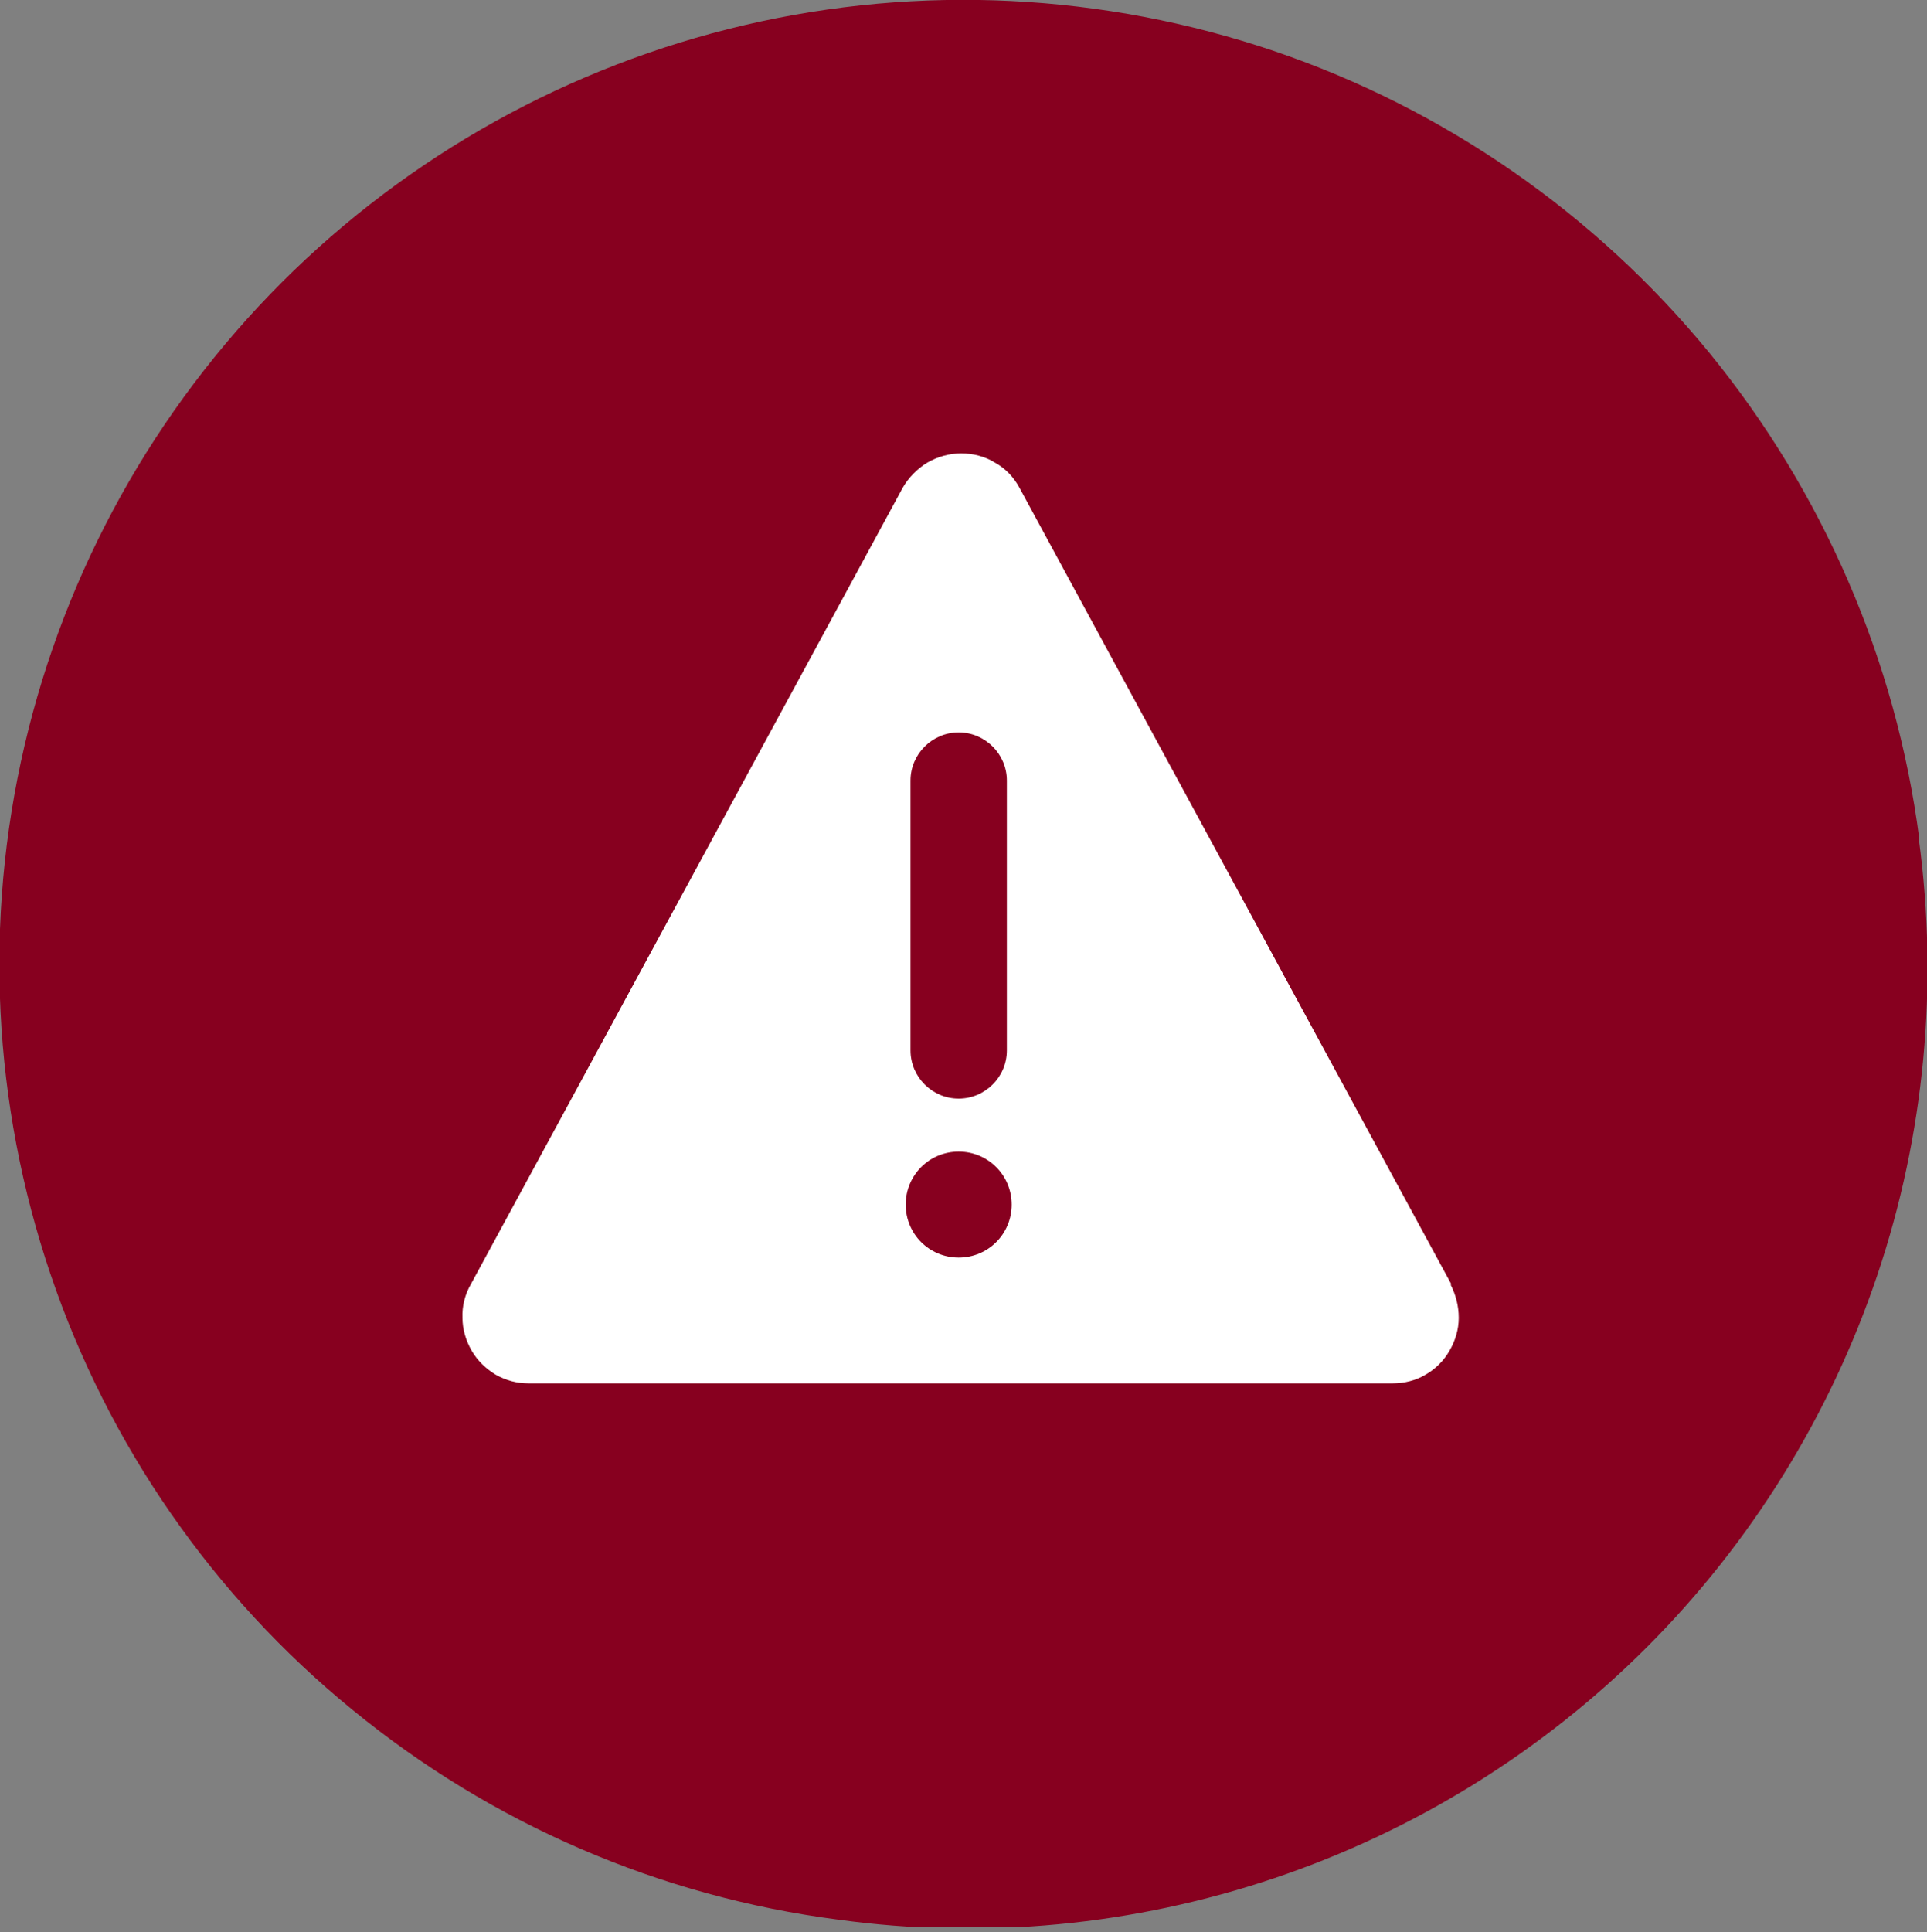 <?xml version="1.0" encoding="UTF-8"?>
<svg xmlns="http://www.w3.org/2000/svg" xmlns:xlink="http://www.w3.org/1999/xlink" version="1.1" viewBox="0 0 400 401">
  <rect x="0" y="0" width="400" height="401" fill="#808080" stroke="none"/>
  <defs>
    <style>
      .cls-1 {
        fill: none;
      }

      .cls-2 {
        fill: #87001f;
      }

      .cls-3 {
        fill: #fff;
      }

      .cls-4 {
        clip-path: url(#clippath);
      }
    </style>
    <clipPath id="clippath">
      <rect class="cls-1" y="0" width="400" height="400"/>
    </clipPath>
  </defs>
  <!-- Generator: Adobe Illustrator 28.7.1, SVG Export Plug-In . SVG Version: 1.2.0 Build 142)  -->
  <g>
    <g id="Ebene_1">
      <g class="cls-4">
        <g>
          <path class="cls-2" d="M398.4,174.1c-4.8-37-20-72-43.6-100.9-23.7-28.9-55-50.6-90.3-62.6C229-1.4,191-3.3,154.6,5.2c-36.4,8.5-69.7,27-96.1,53.4-26.4,26.4-44.9,59.7-53.4,96.1-8.5,36.4-6.6,74.4,5.4,109.8,12,35.4,33.7,66.7,62.6,90.3,28.9,23.7,63.8,38.8,100.9,43.6,30.4,4.2,61.4,1.2,90.5-8.6,29.1-9.8,55.6-26.2,77.3-47.9,21.7-21.7,38.1-48.2,47.9-77.3,9.8-29.1,12.7-60.1,8.6-90.5Z"/>
          <path class="cls-3" d="M301.3,266.6l-89.7-165.4c-1.2-2.2-2.9-4-5.1-5.2-2.1-1.3-4.5-1.9-7-1.9s-4.9.7-7,1.9c-2.1,1.3-3.9,3.1-5.1,5.2l-89.7,165.4c-1.2,2.1-1.8,4.5-1.7,6.9,0,2.4.7,4.7,1.9,6.8,1.2,2.1,3,3.8,5,5,2.1,1.2,4.4,1.8,6.8,1.8h179.4c2.4,0,4.8-.6,6.8-1.8,2.1-1.2,3.8-2.9,5-5,1.2-2.1,1.9-4.4,1.9-6.8,0-2.4-.6-4.8-1.7-6.9ZM189,162c0-5.5,4.5-10,10-10s10,4.5,10,10v56c0,5.5-4.5,10-10,10s-10-4.5-10-10v-56ZM199,261c-6.1,0-11-4.9-11-11s4.9-11,11-11,11,4.9,11,11-4.9,11-11,11Z"/>
        </g>
      </g>
    </g>
  </g>
</svg>